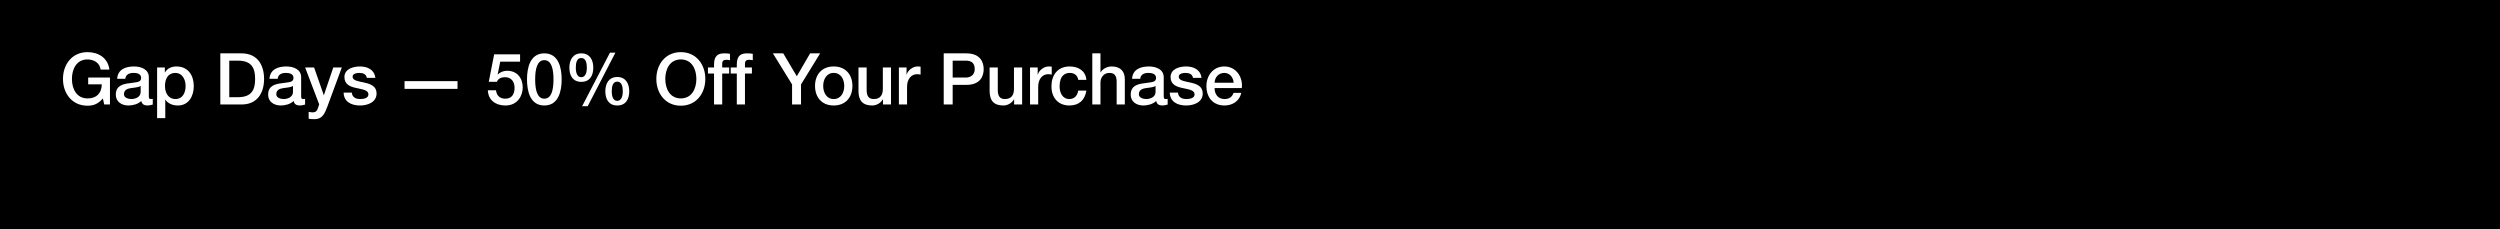 <svg width="1920" height="176" viewBox="0 0 1920 176" fill="none" xmlns="http://www.w3.org/2000/svg">
<rect width="1920" height="176" fill="black"/>
<path d="M953.7 67.651H932.8C932.8 72.106 935.22 76.066 940.445 76.066C944.075 76.066 946.275 74.471 947.375 71.336H953.315C951.94 77.551 946.66 81.016 940.445 81.016C931.535 81.016 926.53 74.801 926.53 66.056C926.53 57.971 931.81 51.041 940.28 51.041C949.245 51.041 954.745 59.126 953.7 67.651ZM932.8 63.526H947.43C947.21 59.566 944.515 55.991 940.28 55.991C935.935 55.991 932.965 59.291 932.8 63.526Z" fill="white"/>
<path d="M898.395 71.116H904.665C904.995 74.746 907.745 76.066 911.1 76.066C913.465 76.066 917.589 75.571 917.424 72.326C917.259 69.026 912.695 68.641 908.13 67.596C903.51 66.606 899 64.956 899 59.181C899 52.966 905.71 51.041 910.88 51.041C916.71 51.041 921.99 53.461 922.76 59.786H916.215C915.665 56.816 913.19 55.991 910.44 55.991C908.625 55.991 905.27 56.431 905.27 58.906C905.27 61.986 909.89 62.426 914.51 63.471C919.075 64.516 923.695 66.166 923.695 71.776C923.695 78.541 916.875 81.016 910.99 81.016C903.84 81.016 898.505 77.826 898.395 71.116Z" fill="white"/>
<path d="M887.468 70.676V66.001C885.543 67.266 882.518 67.211 879.768 67.706C877.073 68.146 874.653 69.136 874.653 72.436C874.653 75.241 878.228 76.066 880.428 76.066C883.178 76.066 887.468 74.636 887.468 70.676ZM893.738 59.291V73.921C893.738 75.461 894.068 76.066 895.223 76.066C895.608 76.066 896.103 76.066 896.763 75.956V80.301C895.828 80.631 893.848 81.016 892.803 81.016C890.273 81.016 888.458 80.136 887.963 77.551C885.488 79.971 881.473 81.016 878.118 81.016C873.003 81.016 868.383 78.266 868.383 72.711C868.383 65.616 874.048 64.461 879.328 63.856C883.838 63.031 887.853 63.526 887.853 59.841C887.853 56.596 884.498 55.991 881.968 55.991C878.448 55.991 875.973 57.421 875.698 60.501H869.428C869.868 53.186 876.083 51.041 882.353 51.041C887.908 51.041 893.738 53.296 893.738 59.291Z" fill="white"/>
<path d="M838.891 80.246V40.976H845.161V55.551H845.271C846.811 52.966 850.056 51.041 853.796 51.041C859.956 51.041 863.861 54.341 863.861 60.721V80.246H857.591V62.371C857.481 57.916 855.721 55.991 852.036 55.991C847.856 55.991 845.161 59.291 845.161 63.471V80.246H838.891Z" fill="white"/>
<path d="M834.344 61.326H828.074C827.579 57.861 825.049 55.991 821.584 55.991C818.339 55.991 813.774 57.696 813.774 66.331C813.774 71.061 815.864 76.066 821.309 76.066C824.939 76.066 827.469 73.646 828.074 69.576H834.344C833.189 76.946 828.624 81.016 821.309 81.016C812.399 81.016 807.504 74.691 807.504 66.331C807.504 57.751 812.179 51.041 821.529 51.041C828.129 51.041 833.739 54.341 834.344 61.326Z" fill="white"/>
<path d="M791.06 80.246V51.811H796.945V57.311H797.055C797.77 54.286 801.51 51.041 805.36 51.041C806.79 51.041 807.175 51.151 807.725 51.206V57.256C806.845 57.146 805.91 56.981 805.03 56.981C800.74 56.981 797.33 60.446 797.33 66.716V80.246H791.06Z" fill="white"/>
<path d="M784.998 51.811V80.246H778.838V76.286H778.728C777.188 79.146 773.778 81.016 770.643 81.016C763.218 81.016 760.028 77.276 760.028 69.851V51.811H766.298V69.246C766.298 74.251 768.333 76.066 771.743 76.066C776.968 76.066 778.728 72.711 778.728 68.311V51.811H784.998Z" fill="white"/>
<path d="M731.649 46.586V59.566H741.714C744.794 59.566 748.589 58.026 748.589 53.076C748.589 47.906 745.454 46.586 741.824 46.586H731.649ZM724.774 80.246V40.976H742.099C753.319 40.976 755.464 48.236 755.464 53.131C755.464 57.971 753.319 65.231 742.099 65.176H731.649V80.246H724.774Z" fill="white"/>
<path d="M690.35 80.246V51.811H696.235V57.311H696.345C697.06 54.286 700.8 51.041 704.65 51.041C706.08 51.041 706.465 51.151 707.015 51.206V57.256C706.135 57.146 705.2 56.981 704.32 56.981C700.03 56.981 696.62 60.446 696.62 66.716V80.246H690.35Z" fill="white"/>
<path d="M684.288 51.811V80.246H678.128V76.286H678.018C676.478 79.146 673.068 81.016 669.933 81.016C662.508 81.016 659.318 77.276 659.318 69.851V51.811H665.588V69.246C665.588 74.251 667.623 76.066 671.033 76.066C676.258 76.066 678.018 72.711 678.018 68.311V51.811H684.288Z" fill="white"/>
<path d="M640.3 76.066C645.91 76.066 648.385 70.951 648.385 66.001C648.385 61.106 645.91 55.991 640.3 55.991C634.69 55.991 632.215 61.106 632.215 66.001C632.215 70.951 634.69 76.066 640.3 76.066ZM640.3 81.016C631.17 81.016 625.945 74.746 625.945 66.001C625.945 57.311 631.17 51.041 640.3 51.041C649.43 51.041 654.655 57.311 654.655 66.001C654.655 74.746 649.43 81.016 640.3 81.016Z" fill="white"/>
<path d="M608.31 80.246V64.846L593.57 40.976H601.545L611.94 58.576L622.17 40.976H629.87L615.185 64.846V80.246H608.31Z" fill="white"/>
<path d="M561.189 56.486V51.811H565.864V49.446C565.864 42.186 569.659 40.976 573.729 40.976C575.709 40.976 577.139 41.086 578.129 41.361V46.256C577.304 46.036 576.479 45.926 575.214 45.926C573.509 45.926 572.134 46.531 572.134 48.896V51.811H577.469V56.486H572.134V80.246H565.864V56.486H561.189Z" fill="white"/>
<path d="M543.707 56.486V51.811H548.382V49.446C548.382 42.186 552.177 40.976 556.247 40.976C558.227 40.976 559.657 41.086 560.647 41.361V46.256C559.822 46.036 558.997 45.926 557.732 45.926C556.027 45.926 554.652 46.531 554.652 48.896V51.811H559.987V56.486H554.652V80.246H548.382V56.486H543.707Z" fill="white"/>
<path d="M522.875 40.041C534.645 40.041 541.685 49.391 541.685 60.611C541.685 71.831 534.645 81.181 522.875 81.181C511.105 81.181 504.065 71.831 504.065 60.611C504.065 49.391 511.105 40.041 522.875 40.041ZM522.875 45.651C514.46 45.651 510.94 53.076 510.94 60.611C510.94 68.146 514.46 75.571 522.875 75.571C531.29 75.571 534.81 68.146 534.81 60.611C534.81 53.076 531.29 45.651 522.875 45.651Z" fill="white"/>
<path d="M474.072 81.016C467.417 81.016 464.887 76.066 464.887 70.071C464.887 64.131 467.637 59.126 474.072 59.126C480.507 59.126 483.257 64.131 483.257 70.071C483.257 76.066 480.727 81.016 474.072 81.016ZM469.837 70.071C469.837 74.196 470.937 77.441 474.017 77.441C477.097 77.441 478.307 74.196 478.307 70.071C478.307 66.386 477.427 62.701 474.017 62.701C470.607 62.701 469.837 66.386 469.837 70.071ZM446.462 62.866C439.807 62.866 437.277 57.916 437.277 51.921C437.277 45.981 440.027 40.976 446.462 40.976C452.897 40.976 455.647 45.981 455.647 51.921C455.647 57.916 453.117 62.866 446.462 62.866ZM442.227 51.921C442.227 56.046 443.327 59.291 446.407 59.291C449.487 59.291 450.697 56.046 450.697 51.921C450.697 48.236 449.817 44.551 446.407 44.551C442.997 44.551 442.227 48.236 442.227 51.921ZM447.067 81.566L468.462 40.426H472.642L451.357 81.566H447.067Z" fill="white"/>
<path d="M418.046 75.791C423.546 75.791 425.086 69.026 425.086 60.996C425.086 52.966 423.546 46.201 418.046 46.201C412.546 46.201 411.006 52.966 411.006 60.996C411.006 69.026 412.546 75.791 418.046 75.791ZM418.046 40.976C429.101 40.976 431.356 52.251 431.356 60.996C431.356 69.741 429.101 81.016 418.046 81.016C406.991 81.016 404.736 69.741 404.736 60.996C404.736 52.251 406.991 40.976 418.046 40.976Z" fill="white"/>
<path d="M375.384 62.811L379.509 41.746H399.419V47.356H384.184L382.204 57.146L382.314 57.256C384.019 55.386 386.824 54.341 389.409 54.341C397.054 54.341 401.454 59.841 401.454 67.211C401.454 73.371 397.604 81.016 388.144 81.016C380.719 81.016 374.944 77.001 374.669 69.301H380.939C381.324 73.426 383.964 75.791 388.034 75.791C393.369 75.791 395.184 71.996 395.184 67.321C395.184 63.086 392.929 59.291 387.869 59.291C385.229 59.291 382.644 60.116 381.654 62.811H375.384Z" fill="white"/>
<path d="M310.687 68.256V62.316H351.387V68.256H310.687Z" fill="white"/>
<path d="M263.91 71.116H270.18C270.51 74.746 273.26 76.066 276.615 76.066C278.98 76.066 283.105 75.571 282.94 72.326C282.775 69.026 278.21 68.641 273.645 67.596C269.025 66.606 264.515 64.956 264.515 59.181C264.515 52.966 271.225 51.041 276.395 51.041C282.225 51.041 287.505 53.461 288.275 59.786H281.73C281.18 56.816 278.705 55.991 275.955 55.991C274.14 55.991 270.785 56.431 270.785 58.906C270.785 61.986 275.405 62.426 280.025 63.471C284.59 64.516 289.21 66.166 289.21 71.776C289.21 78.541 282.39 81.016 276.505 81.016C269.355 81.016 264.02 77.826 263.91 71.116Z" fill="white"/>
<path d="M245.125 80.136L234.345 51.811H241.22L248.645 73.041H248.755L255.96 51.811H262.505L251.45 81.786C249.415 86.901 247.93 91.521 241.385 91.521C239.9 91.521 238.47 91.411 237.04 91.191V85.911C238.03 86.076 239.02 86.296 240.01 86.296C242.925 86.296 243.64 84.756 244.41 82.336L245.125 80.136Z" fill="white"/>
<path d="M225.013 70.676V66.001C223.088 67.266 220.063 67.211 217.313 67.706C214.618 68.146 212.198 69.136 212.198 72.436C212.198 75.241 215.773 76.066 217.973 76.066C220.723 76.066 225.013 74.636 225.013 70.676ZM231.283 59.291V73.921C231.283 75.461 231.613 76.066 232.768 76.066C233.153 76.066 233.648 76.066 234.308 75.956V80.301C233.373 80.631 231.393 81.016 230.348 81.016C227.818 81.016 226.003 80.136 225.508 77.551C223.033 79.971 219.018 81.016 215.663 81.016C210.548 81.016 205.928 78.266 205.928 72.711C205.928 65.616 211.593 64.461 216.873 63.856C221.383 63.031 225.398 63.526 225.398 59.841C225.398 56.596 222.043 55.991 219.513 55.991C215.993 55.991 213.518 57.421 213.243 60.501H206.973C207.413 53.186 213.628 51.041 219.898 51.041C225.453 51.041 231.283 53.296 231.283 59.291Z" fill="white"/>
<path d="M176.081 46.586V74.636H182.846C193.626 74.636 195.936 68.476 195.936 60.611C195.936 52.746 193.626 46.586 182.846 46.586H176.081ZM169.206 80.246V40.976H185.486C197.586 40.976 202.811 49.776 202.811 60.611C202.811 71.446 197.586 80.246 185.486 80.246H169.206Z" fill="white"/>
<path d="M142.55 66.056C142.55 60.886 139.855 55.991 134.685 55.991C129.405 55.991 126.71 60.006 126.71 66.056C126.71 71.776 129.625 76.066 134.685 76.066C140.405 76.066 142.55 71.006 142.55 66.056ZM120.66 90.751V51.811H126.6V55.661H126.71C128.47 52.416 131.88 51.041 135.51 51.041C144.475 51.041 148.82 57.861 148.82 66.166C148.82 73.811 144.97 81.016 136.555 81.016C132.925 81.016 129.02 79.696 127.04 76.561H126.93V90.751H120.66Z" fill="white"/>
<path d="M108.029 70.676V66.001C106.104 67.266 103.079 67.211 100.329 67.706C97.634 68.146 95.214 69.136 95.214 72.436C95.214 75.241 98.789 76.066 100.989 76.066C103.739 76.066 108.029 74.636 108.029 70.676ZM114.299 59.291V73.921C114.299 75.461 114.629 76.066 115.784 76.066C116.169 76.066 116.664 76.066 117.324 75.956V80.301C116.389 80.631 114.409 81.016 113.364 81.016C110.834 81.016 109.019 80.136 108.524 77.551C106.049 79.971 102.034 81.016 98.679 81.016C93.564 81.016 88.944 78.266 88.944 72.711C88.944 65.616 94.609 64.461 99.889 63.856C104.399 63.031 108.414 63.526 108.414 59.841C108.414 56.596 105.059 55.991 102.529 55.991C99.009 55.991 96.534 57.421 96.259 60.501H89.989C90.429 53.186 96.644 51.041 102.914 51.041C108.469 51.041 114.299 53.296 114.299 59.291Z" fill="white"/>
<path d="M84.445 59.566V80.246H80.045L79 75.626C75.315 79.806 71.96 81.181 67.175 81.181C55.405 81.181 48.365 71.831 48.365 60.611C48.365 49.391 55.405 40.041 67.175 40.041C75.755 40.041 82.96 44.606 84.005 53.461H77.295C76.635 48.291 72.125 45.651 67.175 45.651C58.76 45.651 55.24 53.076 55.24 60.611C55.24 68.146 58.76 75.571 67.175 75.571C74.215 75.681 78.065 71.446 78.175 64.791H67.725V59.566H84.445Z" fill="white"/>
</svg>
